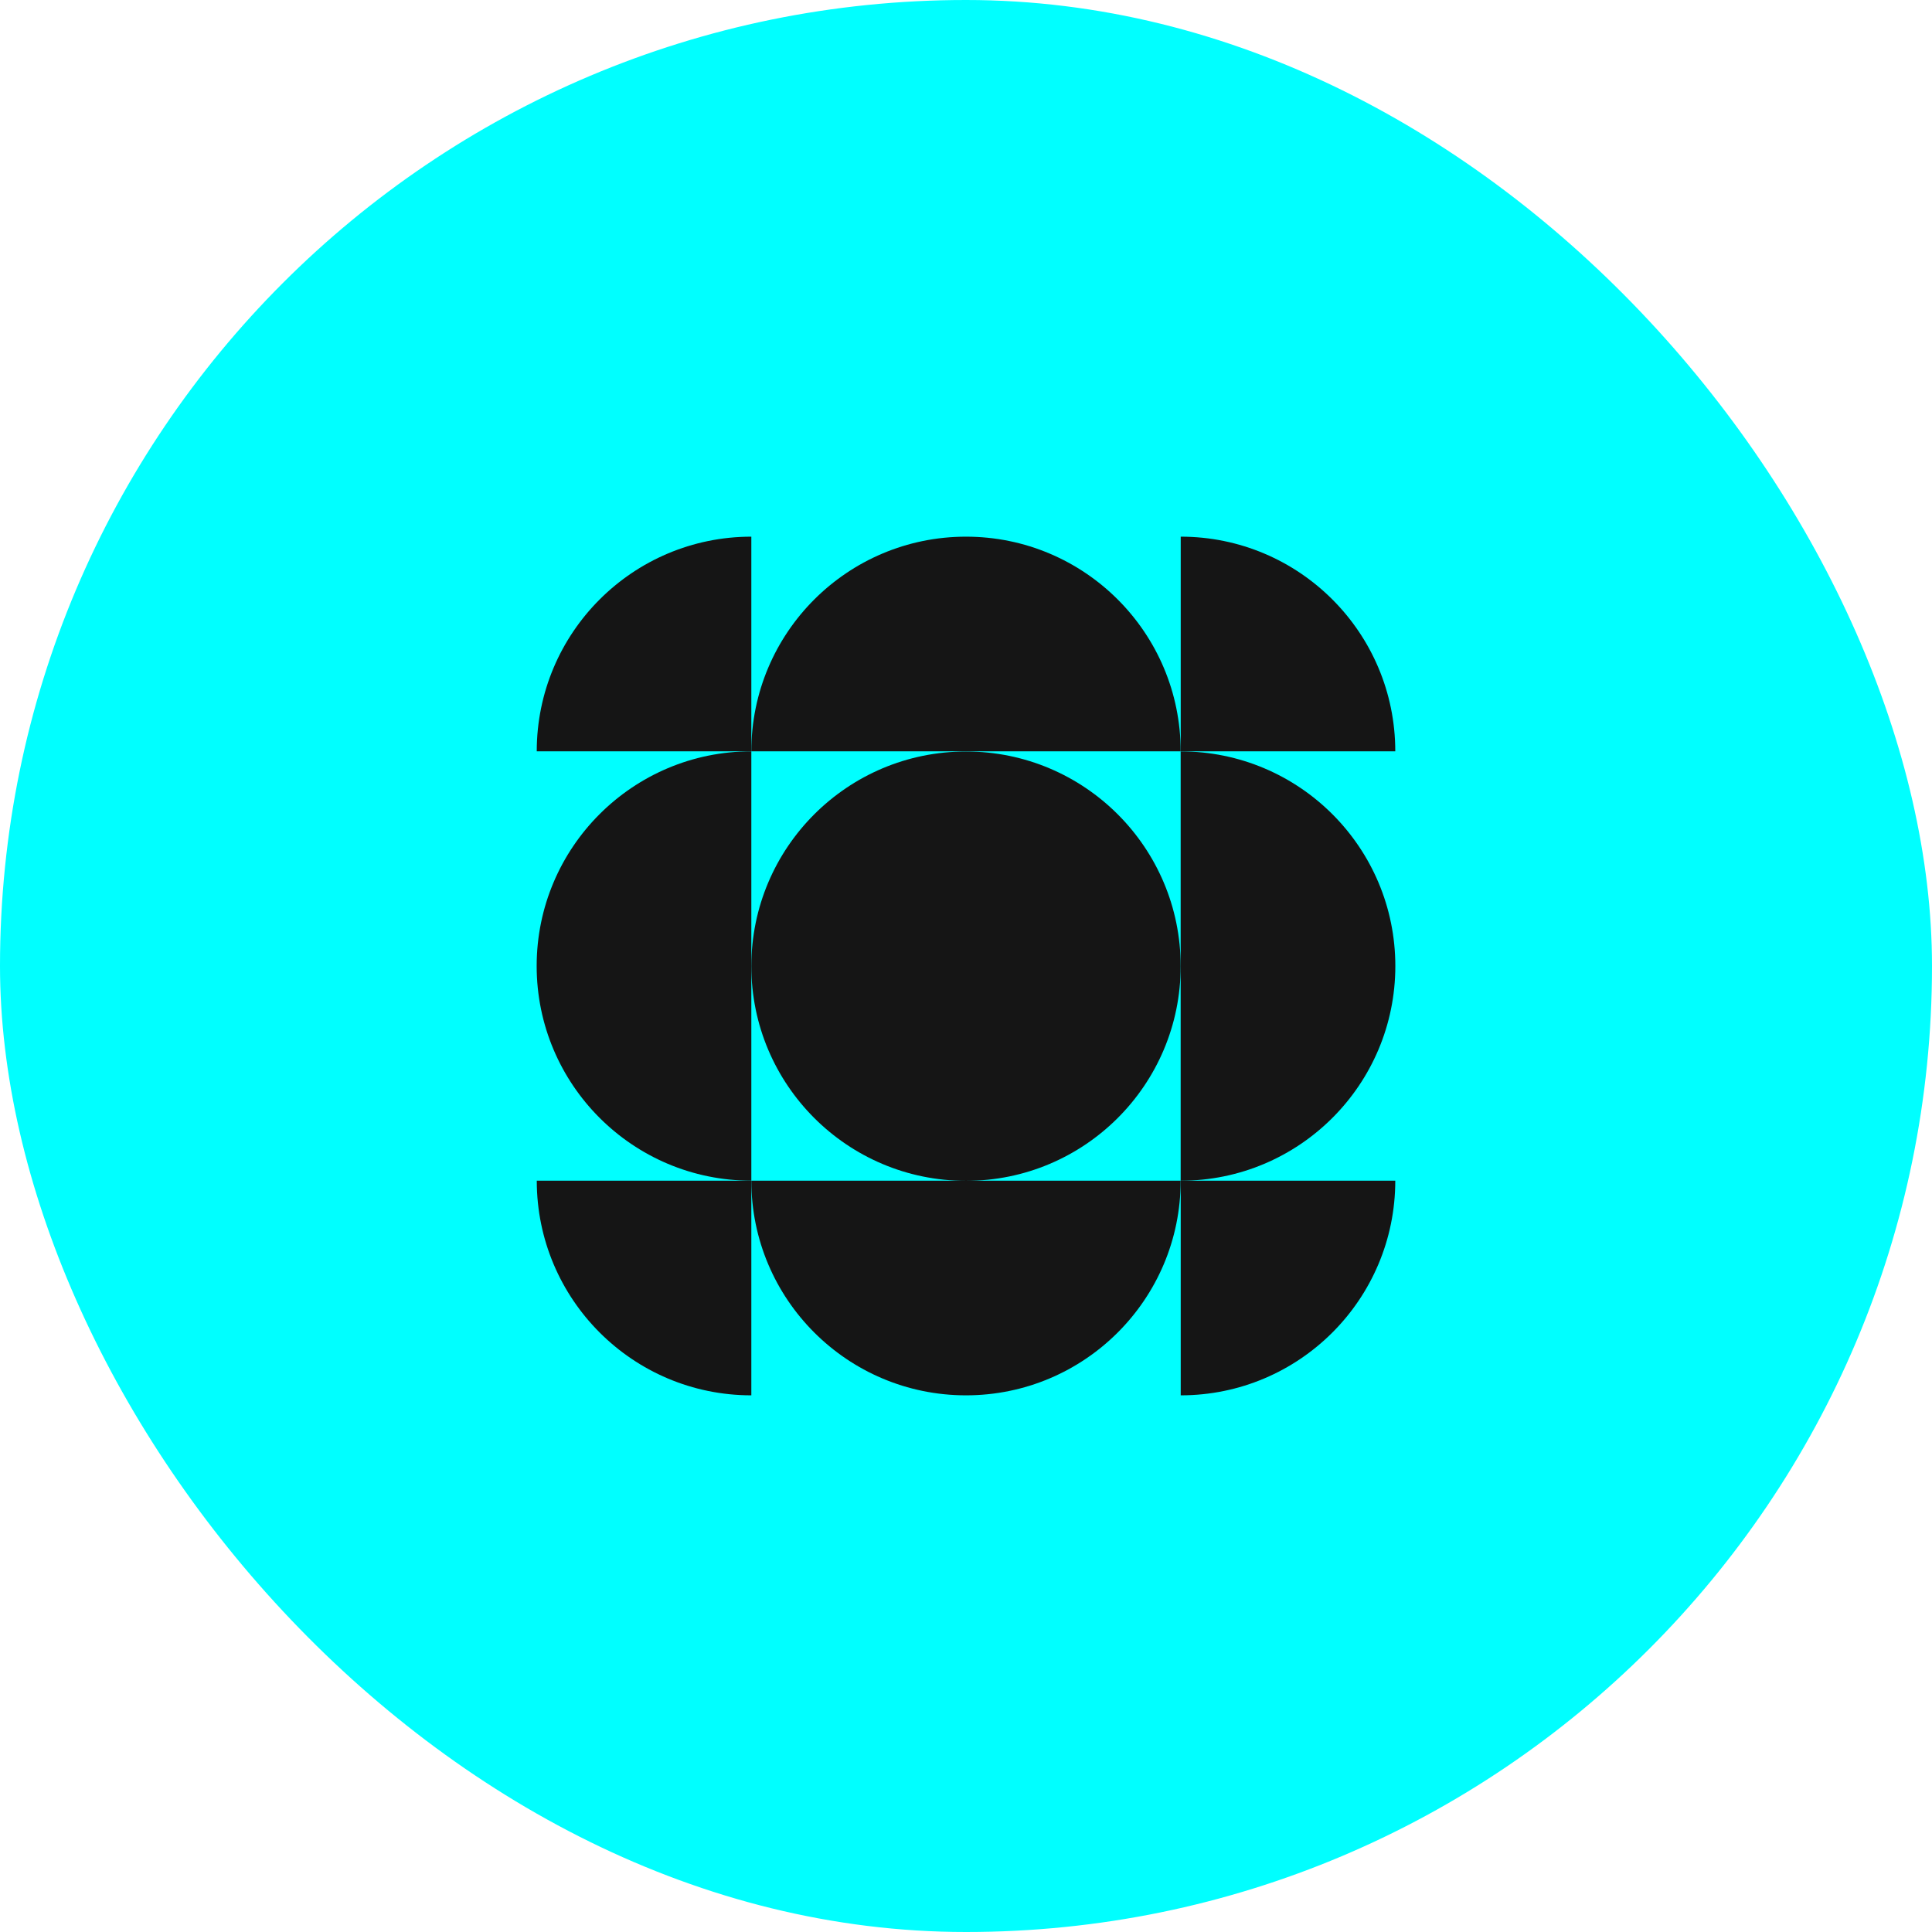 <svg width="72" height="72" viewBox="0 0 72 72" fill="none" xmlns="http://www.w3.org/2000/svg">
<rect width="72" height="72" rx="36" fill="#00FFFF"/>
<g clip-path="url(#clip0_769_1673)">
<path d="M28 28C23.582 28 20 31.582 20 36C20 40.418 23.582 44 28 44V28Z" fill="#151515"/>
<path d="M44 28.002C48.418 28.002 52 31.584 52 36.002C52 40.42 48.418 44.002 44 44.002V28.002Z" fill="#151515"/>
<path d="M44 28C44 23.582 40.418 20 36 20C31.582 20 28 23.582 28 28H44Z" fill="#151515"/>
<path d="M28 20V28H20.003C20.003 23.582 23.581 20 28 20Z" fill="#151515"/>
<path d="M44.002 20V28H51.998C51.998 23.582 48.42 20 44.002 20Z" fill="#151515"/>
<path d="M28 52V44H20.004C20.004 48.418 23.582 52 28 52Z" fill="#151515"/>
<path d="M44.002 52V44H51.998C51.998 48.418 48.42 52 44.002 52Z" fill="#151515"/>
<path d="M28 44C28 48.418 31.582 52 36 52C40.418 52 44 48.418 44 44H28Z" fill="#151515"/>
<path d="M36 44.006C40.418 44.006 44 40.424 44 36.006C44 31.588 40.418 28.006 36 28.006C31.582 28.006 28 31.588 28 36.006C28 40.424 31.582 44.006 36 44.006Z" fill="#151515"/>
</g>
<defs>
<clipPath id="clip0_769_1673">
<rect width="32" height="32" fill="white" transform="translate(20 20)"/>
</clipPath>
</defs>
</svg>
